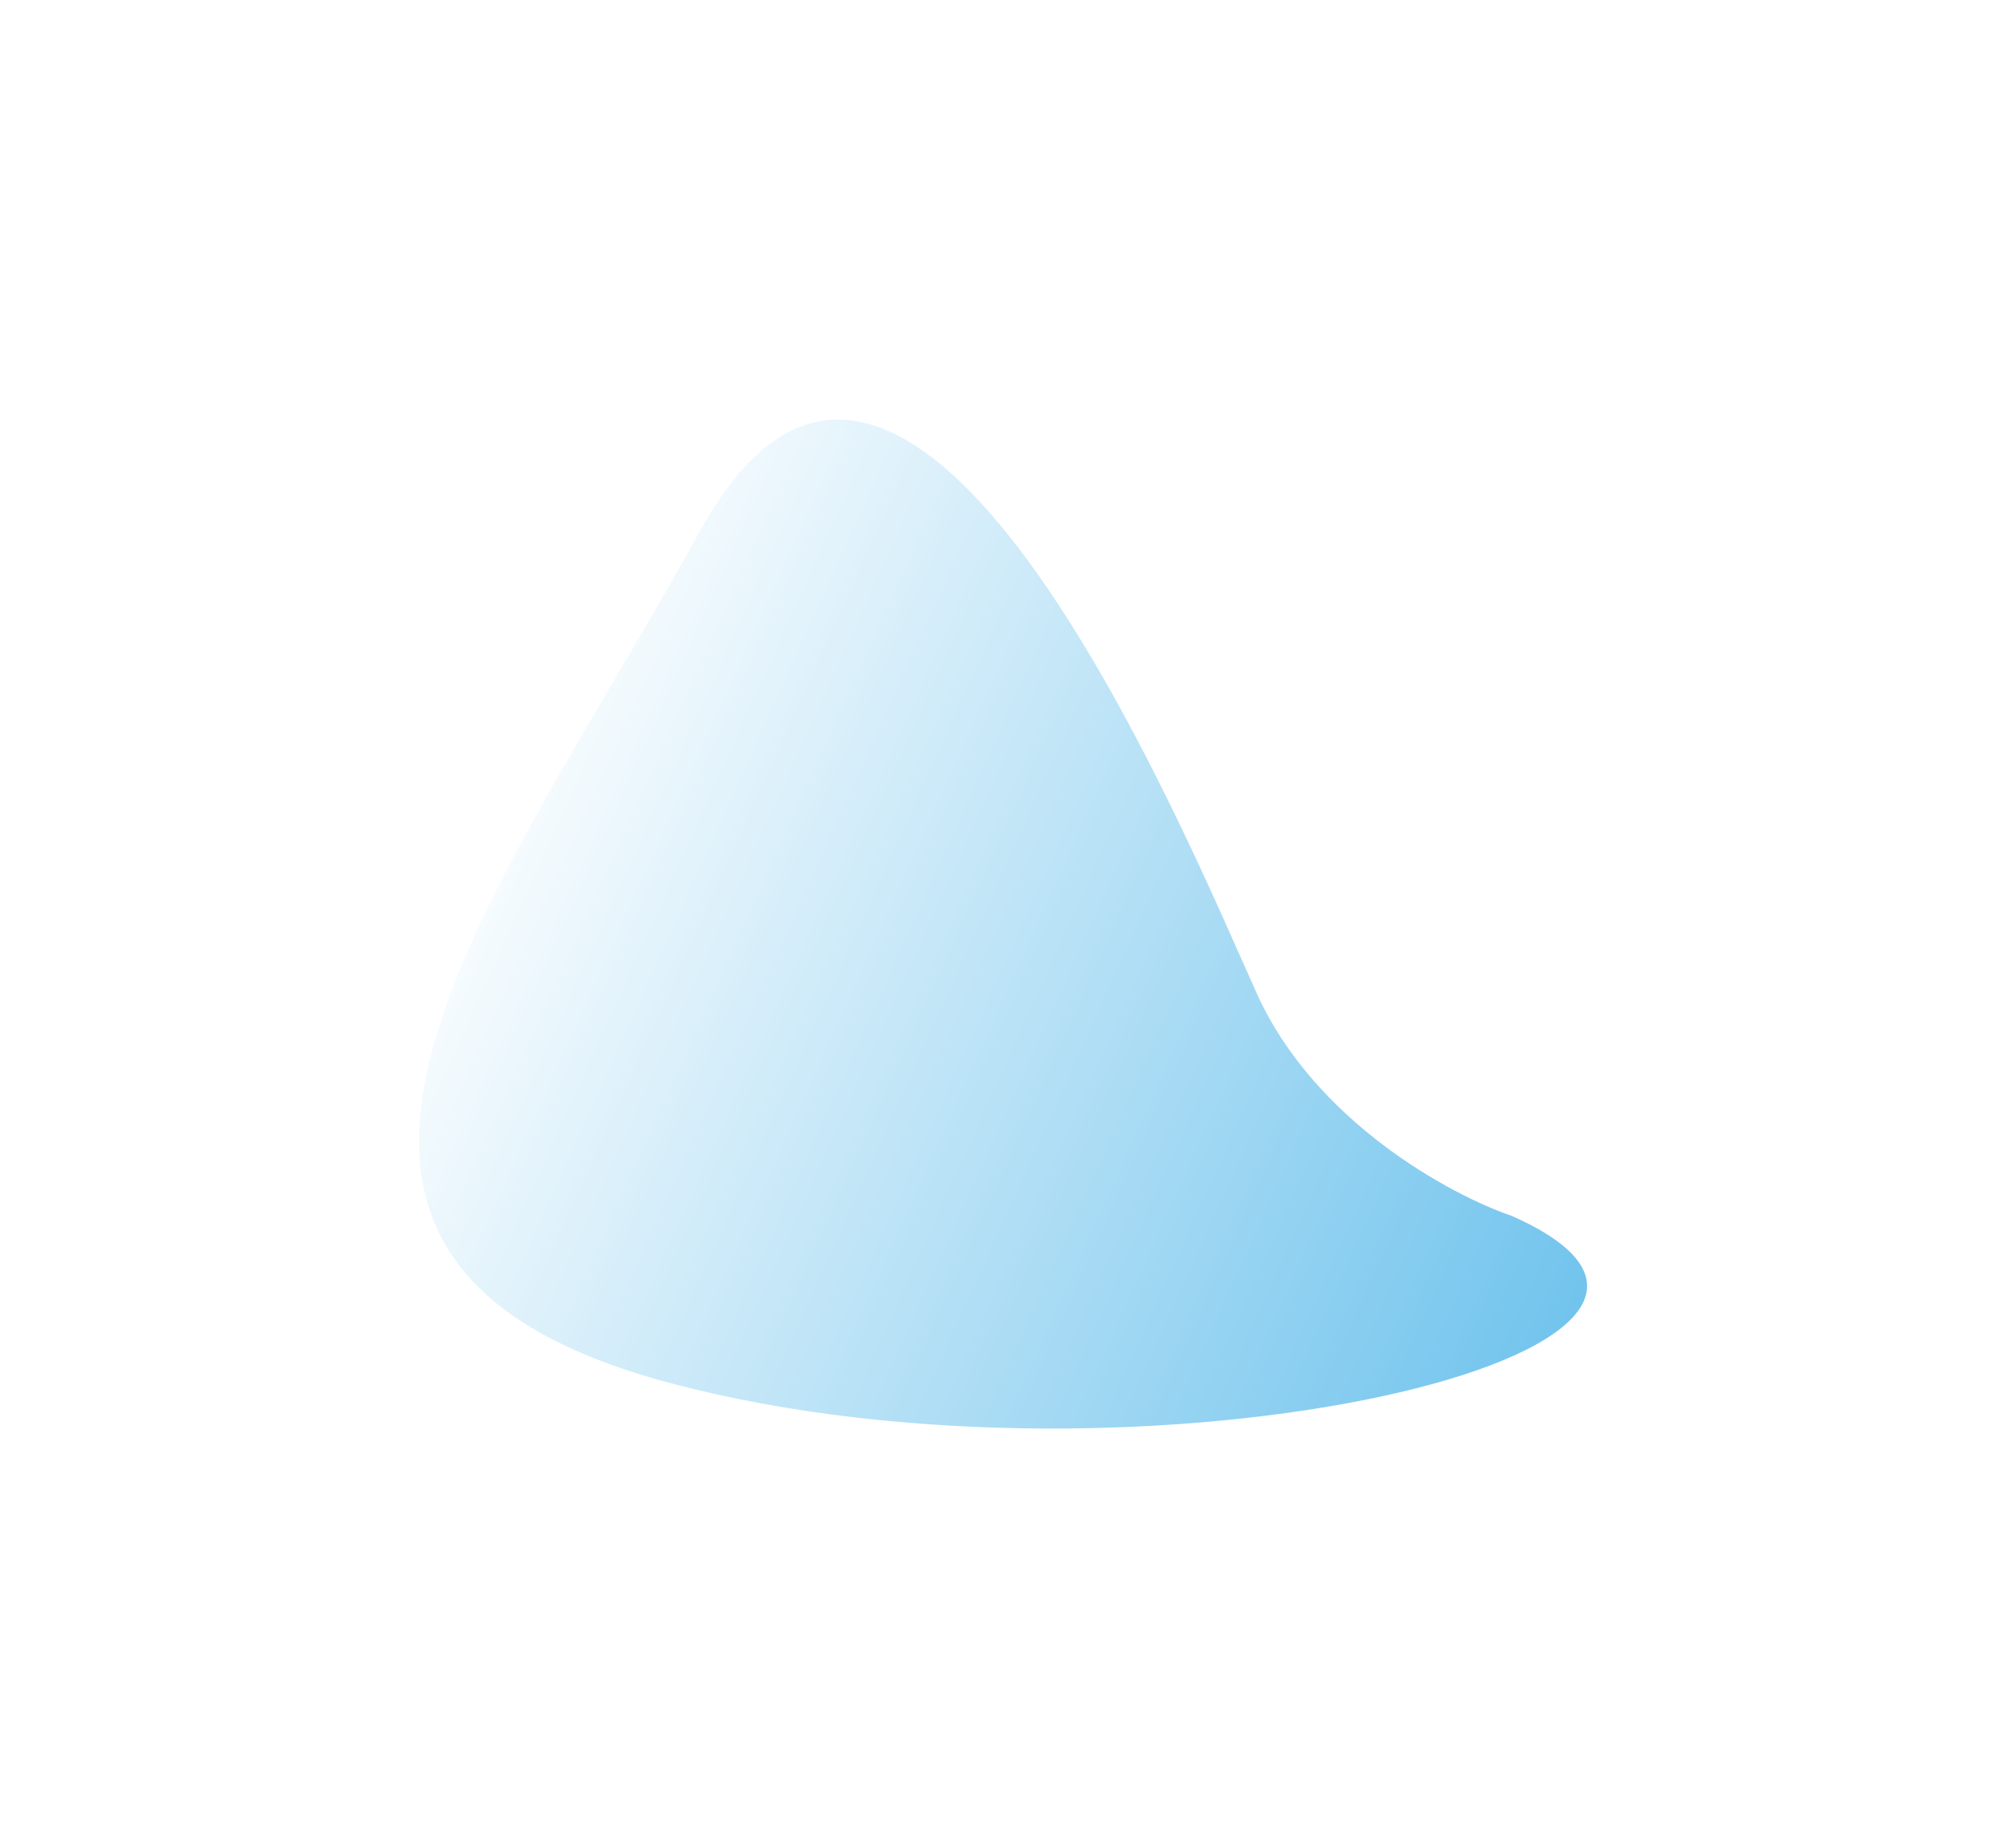 <?xml version="1.0" encoding="UTF-8"?> <svg xmlns="http://www.w3.org/2000/svg" width="1106" height="1019" viewBox="0 0 1106 1019" fill="none"><g filter="url(#filter0_f_207_2055)"><path d="M692.888 547.643C724.835 618.394 799.918 658.919 833.466 670.337C1000.05 744.176 629.312 831.271 370.202 762.709C111.092 694.147 272.195 498.504 386.057 292.556C499.919 86.607 652.954 459.205 692.888 547.643Z" fill="url(#paint0_linear_207_2055)"></path></g><defs><filter id="filter0_f_207_2055" x="0.509" y="0.828" width="1105.06" height="1017.3" filterUnits="userSpaceOnUse" color-interpolation-filters="sRGB"><feFlood flood-opacity="0" result="BackgroundImageFix"></feFlood><feBlend mode="normal" in="SourceGraphic" in2="BackgroundImageFix" result="shape"></feBlend><feGaussianBlur stdDeviation="115.265" result="effect1_foregroundBlur_207_2055"></feGaussianBlur></filter><linearGradient id="paint0_linear_207_2055" x1="928.648" y1="704.624" x2="260.593" y2="402.747" gradientUnits="userSpaceOnUse"><stop stop-color="#68C0EC"></stop><stop offset="1" stop-color="white"></stop></linearGradient></defs></svg> 